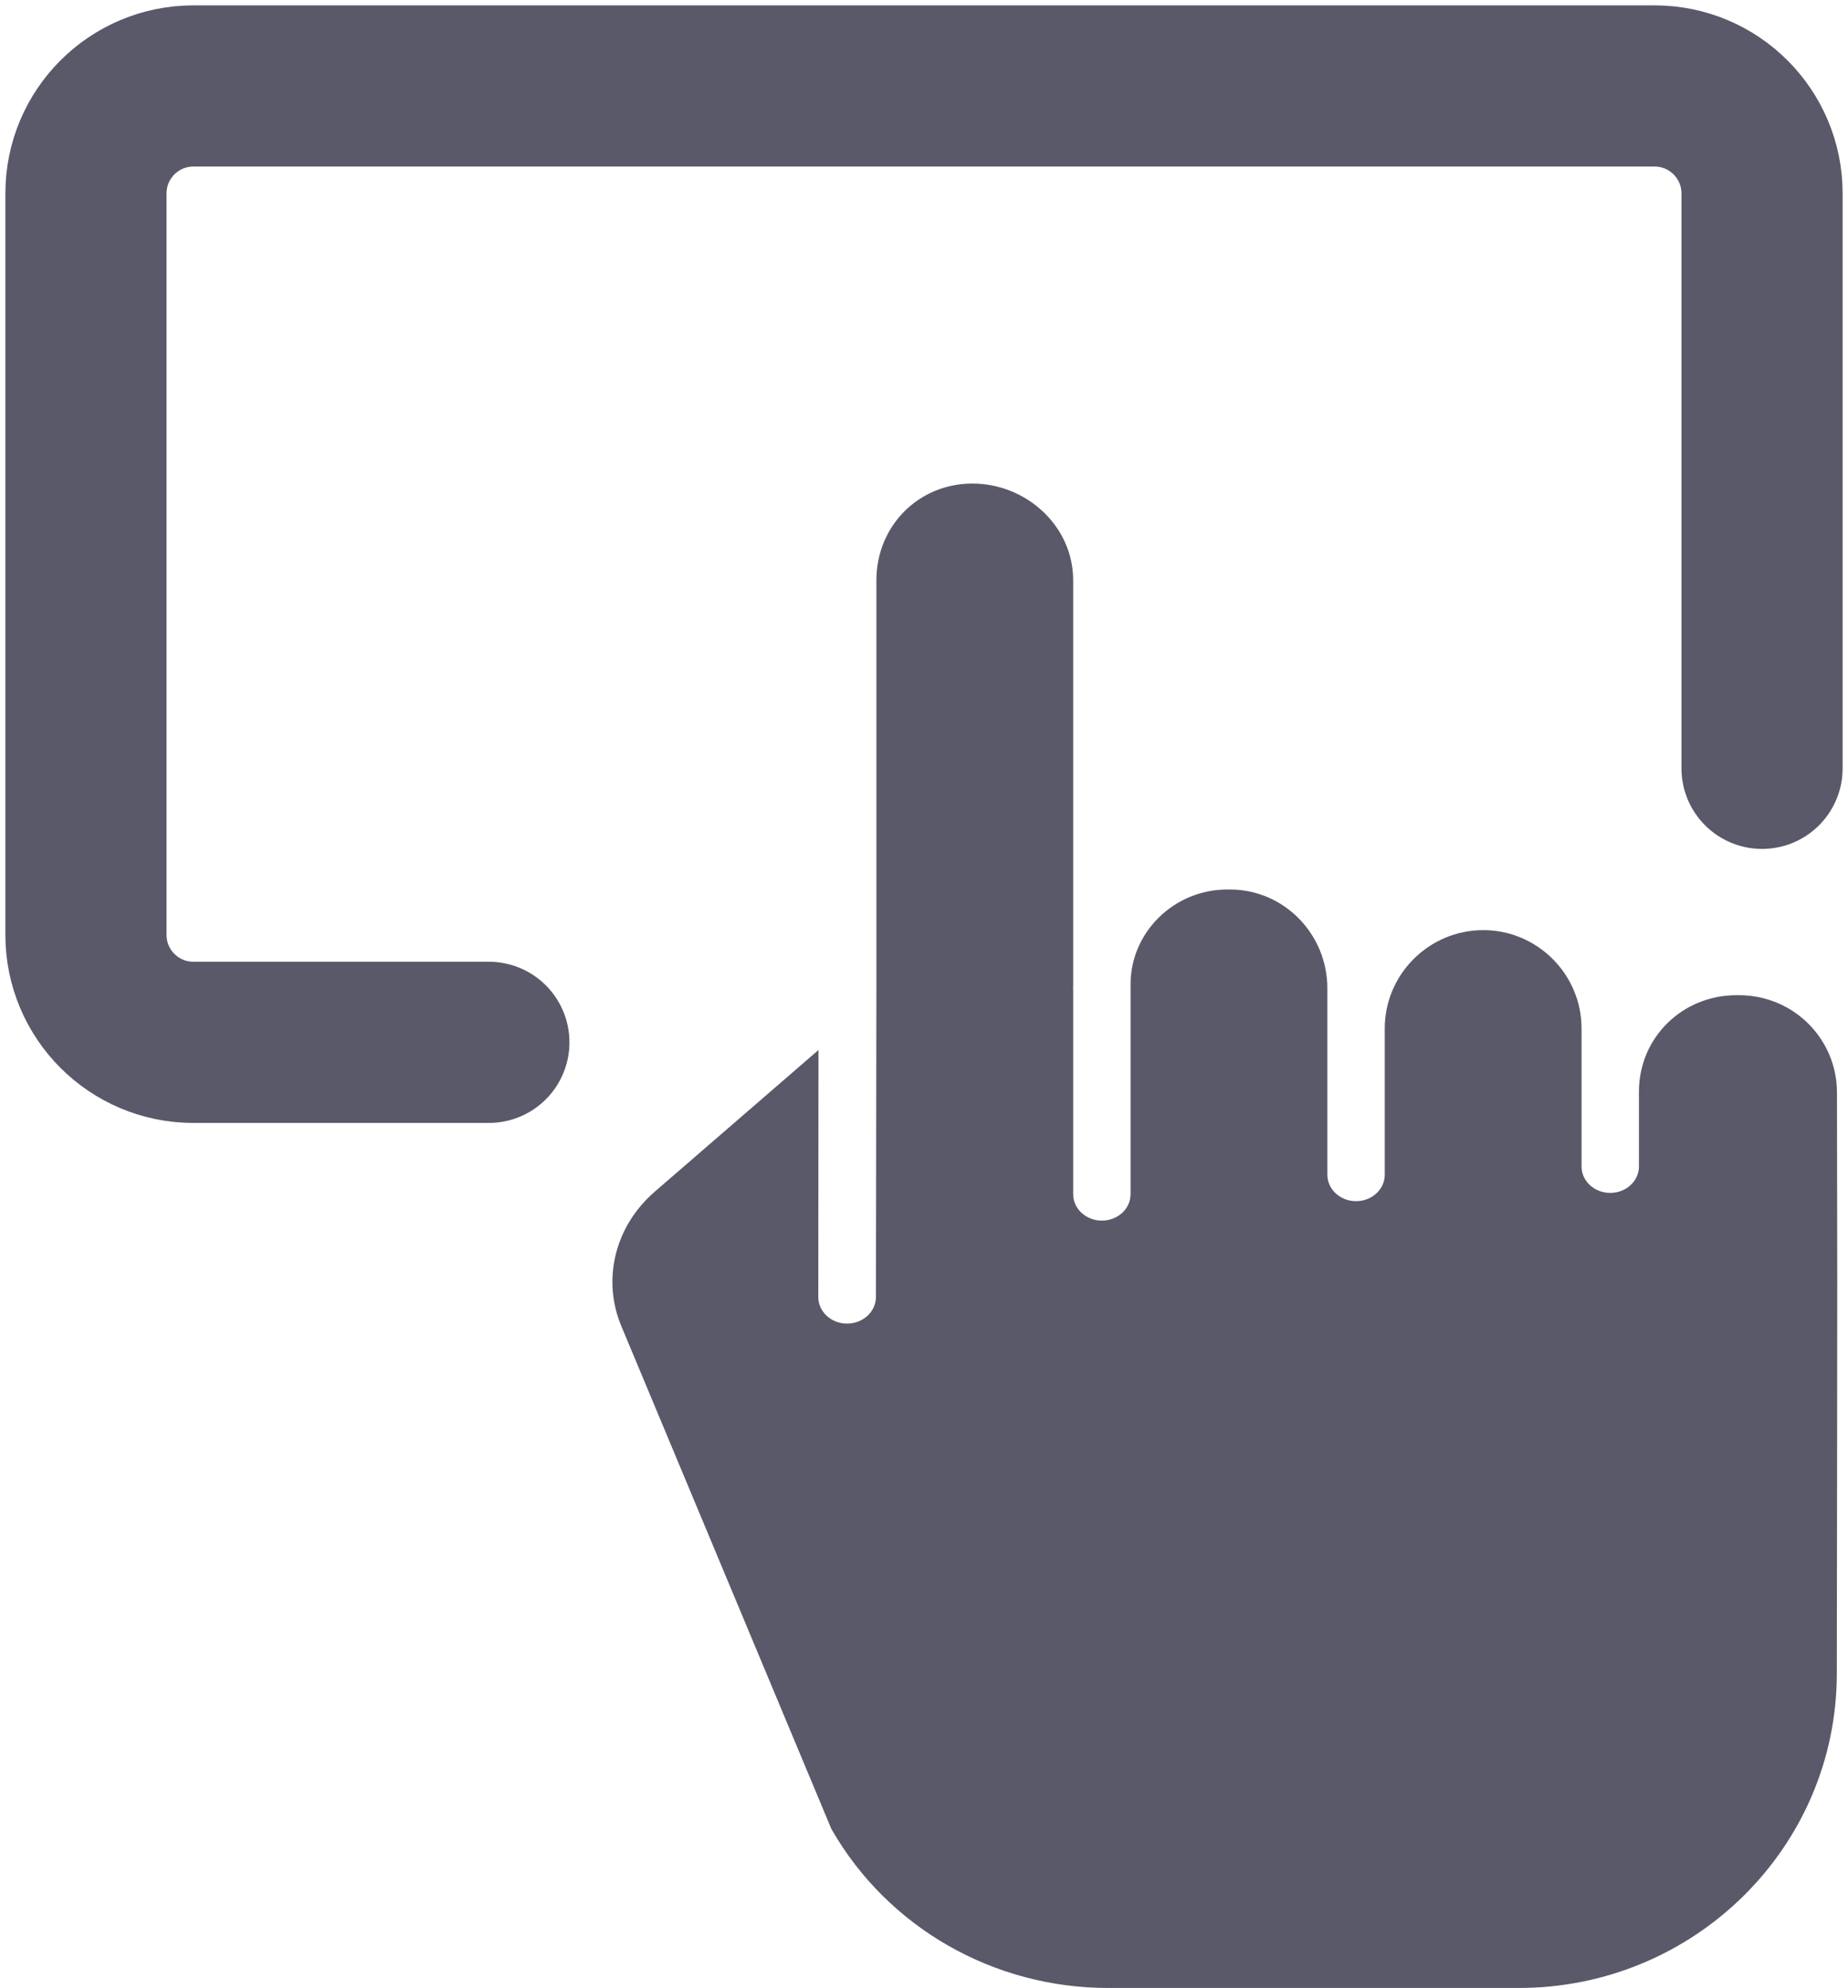 <?xml version="1.0" encoding="UTF-8"?> <svg xmlns="http://www.w3.org/2000/svg" width="172" height="185" viewBox="0 0 172 185" fill="none"> <path d="M161.869 92.615H161.608C156.588 92.615 152.542 96.55 152.542 101.597V108.553C152.542 109.911 151.347 111.012 149.871 111.012C148.397 111.012 147.2 109.911 147.2 108.553V95.709C147.2 90.662 143.076 86.557 138.057 86.557C133.01 86.557 128.884 90.662 128.884 95.709V109.323C128.884 110.681 127.689 111.781 126.213 111.781C124.739 111.781 123.542 110.681 123.542 109.323V91.972C123.542 86.925 119.503 82.779 114.484 82.779H114.207C109.313 82.779 105.226 86.722 105.226 91.593V111.132C105.226 112.491 104.031 113.591 102.555 113.591C101.081 113.591 99.884 112.491 99.884 111.132V92.155C99.884 92.094 99.877 92.031 99.877 91.969C99.877 91.814 99.884 91.661 99.884 91.509V54C99.884 48.953 95.519 45 90.5 45C85.48 45 81.572 48.959 81.569 54V92.022V92.041L81.527 120.711C81.516 122.074 80.314 123.175 78.833 123.176C77.355 123.17 76.159 122.063 76.162 120.702L76.18 97.713L60.972 110.87C57.237 114.081 55.998 119.062 57.846 123.45L77.379 170.203C82.628 179.387 92.482 185 103.128 185H141.363C157.665 185 170.943 171.928 170.959 155.755C170.968 147.251 170.977 140.991 170.985 135.841C171.004 121.994 171.01 116.898 170.973 101.656C170.959 96.624 166.875 92.615 161.869 92.615Z" fill="#00001A" fill-opacity="0.65"></path> <path d="M45.5 97H18C12.477 97 8 92.523 8 87V18C8 12.477 12.477 8 18 8H154C159.523 8 164 12.477 164 18V71.5" stroke="#00001A" stroke-opacity="0.65" stroke-width="15" stroke-linecap="round" stroke-linejoin="round"></path> </svg> 